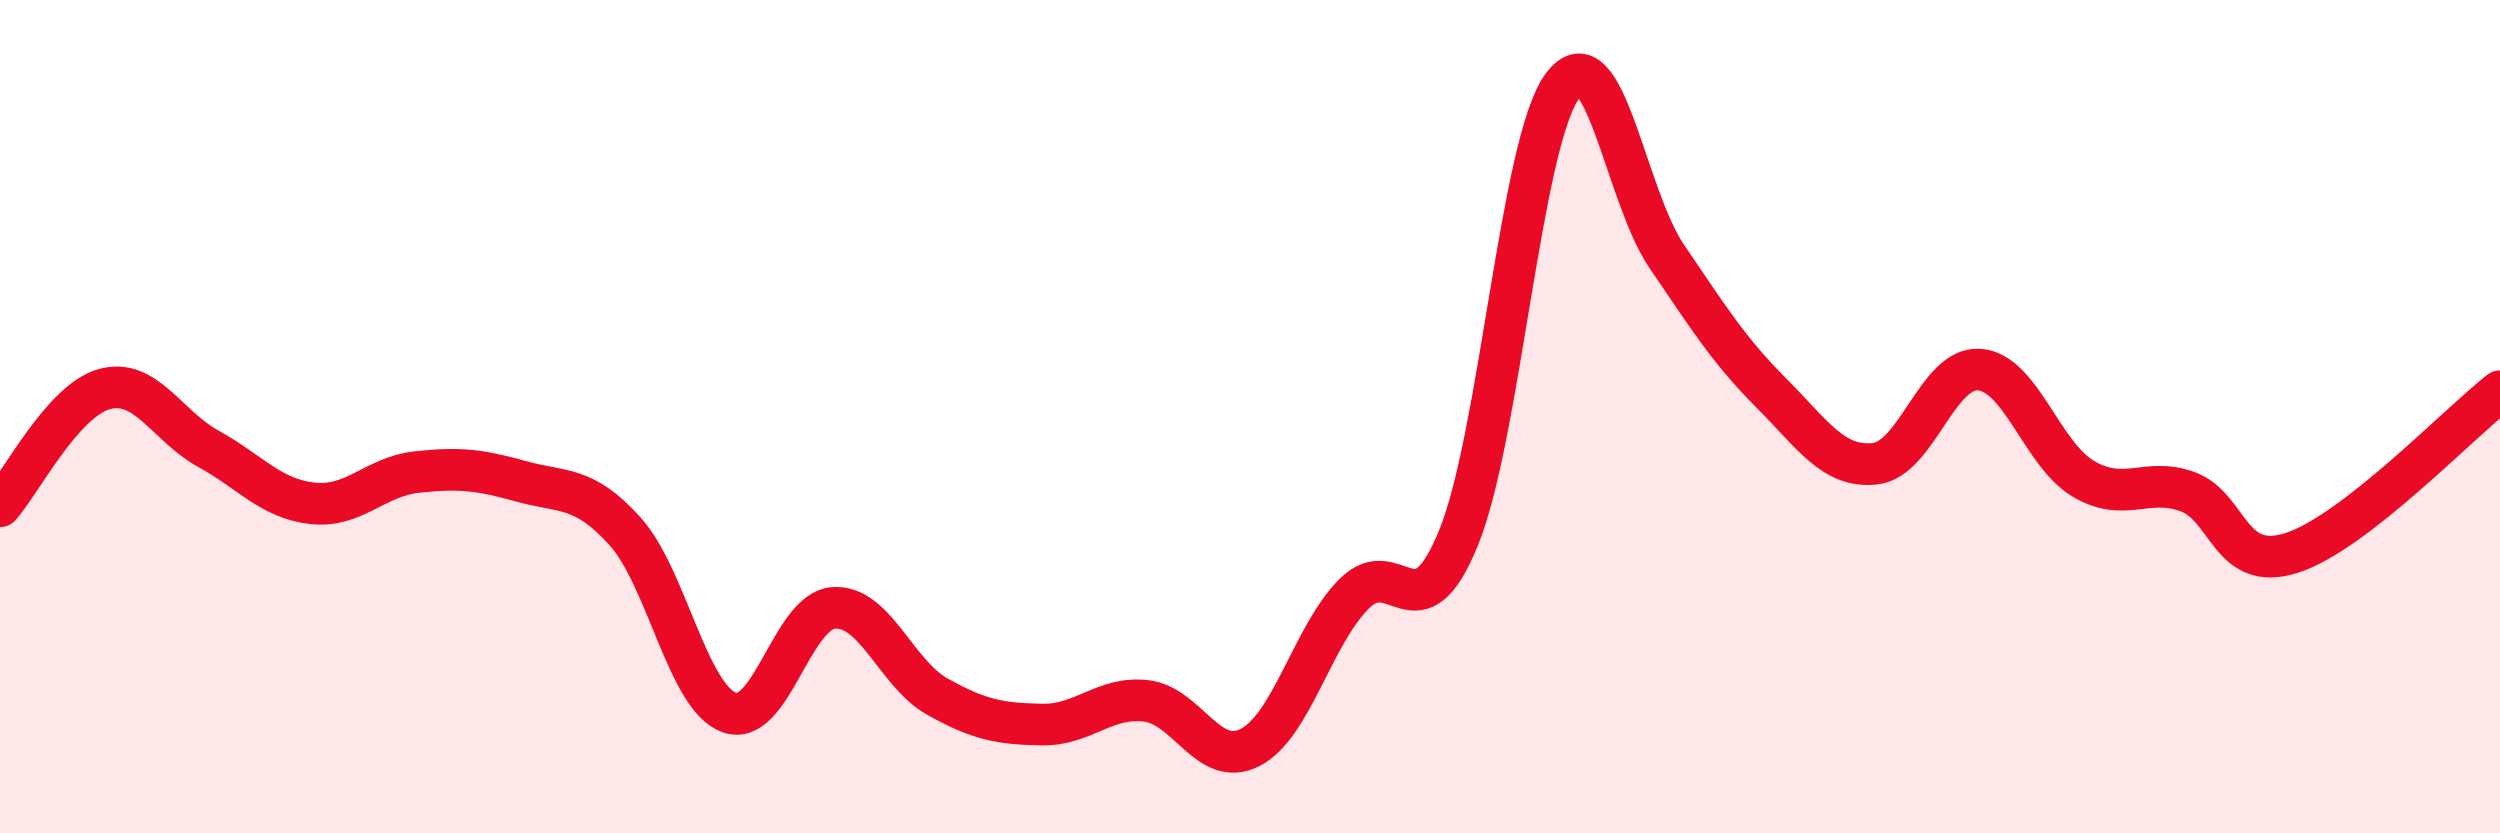 
    <svg width="60" height="20" viewBox="0 0 60 20" xmlns="http://www.w3.org/2000/svg">
      <path
        d="M 0,12.15 C 0.5,11.59 1.5,9.62 2.5,9.34 C 3.5,9.06 4,10.22 5,10.77 C 6,11.32 6.5,11.97 7.5,12.08 C 8.5,12.19 9,11.44 10,11.33 C 11,11.22 11.5,11.27 12.5,11.55 C 13.5,11.83 14,11.64 15,12.75 C 16,13.86 16.5,16.73 17.5,17.1 C 18.5,17.47 19,14.67 20,14.59 C 21,14.51 21.5,16.16 22.5,16.72 C 23.5,17.28 24,17.37 25,17.39 C 26,17.41 26.5,16.71 27.5,16.82 C 28.5,16.93 29,18.45 30,17.94 C 31,17.43 31.5,15.25 32.5,14.25 C 33.5,13.25 34,15.36 35,12.92 C 36,10.48 36.5,3.41 37.5,2.06 C 38.5,0.71 39,4.68 40,6.15 C 41,7.62 41.5,8.42 42.5,9.42 C 43.5,10.42 44,11.24 45,11.13 C 46,11.02 46.5,8.8 47.5,8.87 C 48.5,8.94 49,10.9 50,11.49 C 51,12.08 51.5,11.44 52.5,11.8 C 53.5,12.16 53.5,13.75 55,13.27 C 56.5,12.79 59,10.17 60,9.39L60 20L0 20Z"
        fill="#EB0A25"
        opacity="0.1"
        stroke-linecap="round"
        stroke-linejoin="round"
      />
      <path
        d="M 0,12.15 C 0.5,11.59 1.5,9.62 2.5,9.34 C 3.5,9.06 4,10.22 5,10.77 C 6,11.32 6.5,11.97 7.5,12.08 C 8.5,12.19 9,11.44 10,11.33 C 11,11.22 11.5,11.27 12.5,11.55 C 13.5,11.83 14,11.64 15,12.75 C 16,13.86 16.5,16.73 17.5,17.1 C 18.5,17.47 19,14.67 20,14.59 C 21,14.51 21.5,16.16 22.5,16.72 C 23.5,17.28 24,17.37 25,17.39 C 26,17.41 26.5,16.71 27.5,16.82 C 28.5,16.93 29,18.45 30,17.94 C 31,17.43 31.5,15.25 32.5,14.25 C 33.5,13.25 34,15.36 35,12.92 C 36,10.48 36.5,3.41 37.5,2.06 C 38.5,0.71 39,4.68 40,6.15 C 41,7.62 41.5,8.42 42.5,9.42 C 43.5,10.42 44,11.24 45,11.13 C 46,11.02 46.5,8.8 47.5,8.87 C 48.5,8.94 49,10.9 50,11.49 C 51,12.08 51.5,11.44 52.5,11.8 C 53.5,12.16 53.5,13.75 55,13.27 C 56.5,12.79 59,10.17 60,9.39"
        stroke="#EB0A25"
        stroke-width="1"
        fill="none"
        stroke-linecap="round"
        stroke-linejoin="round"
      />
    </svg>
  